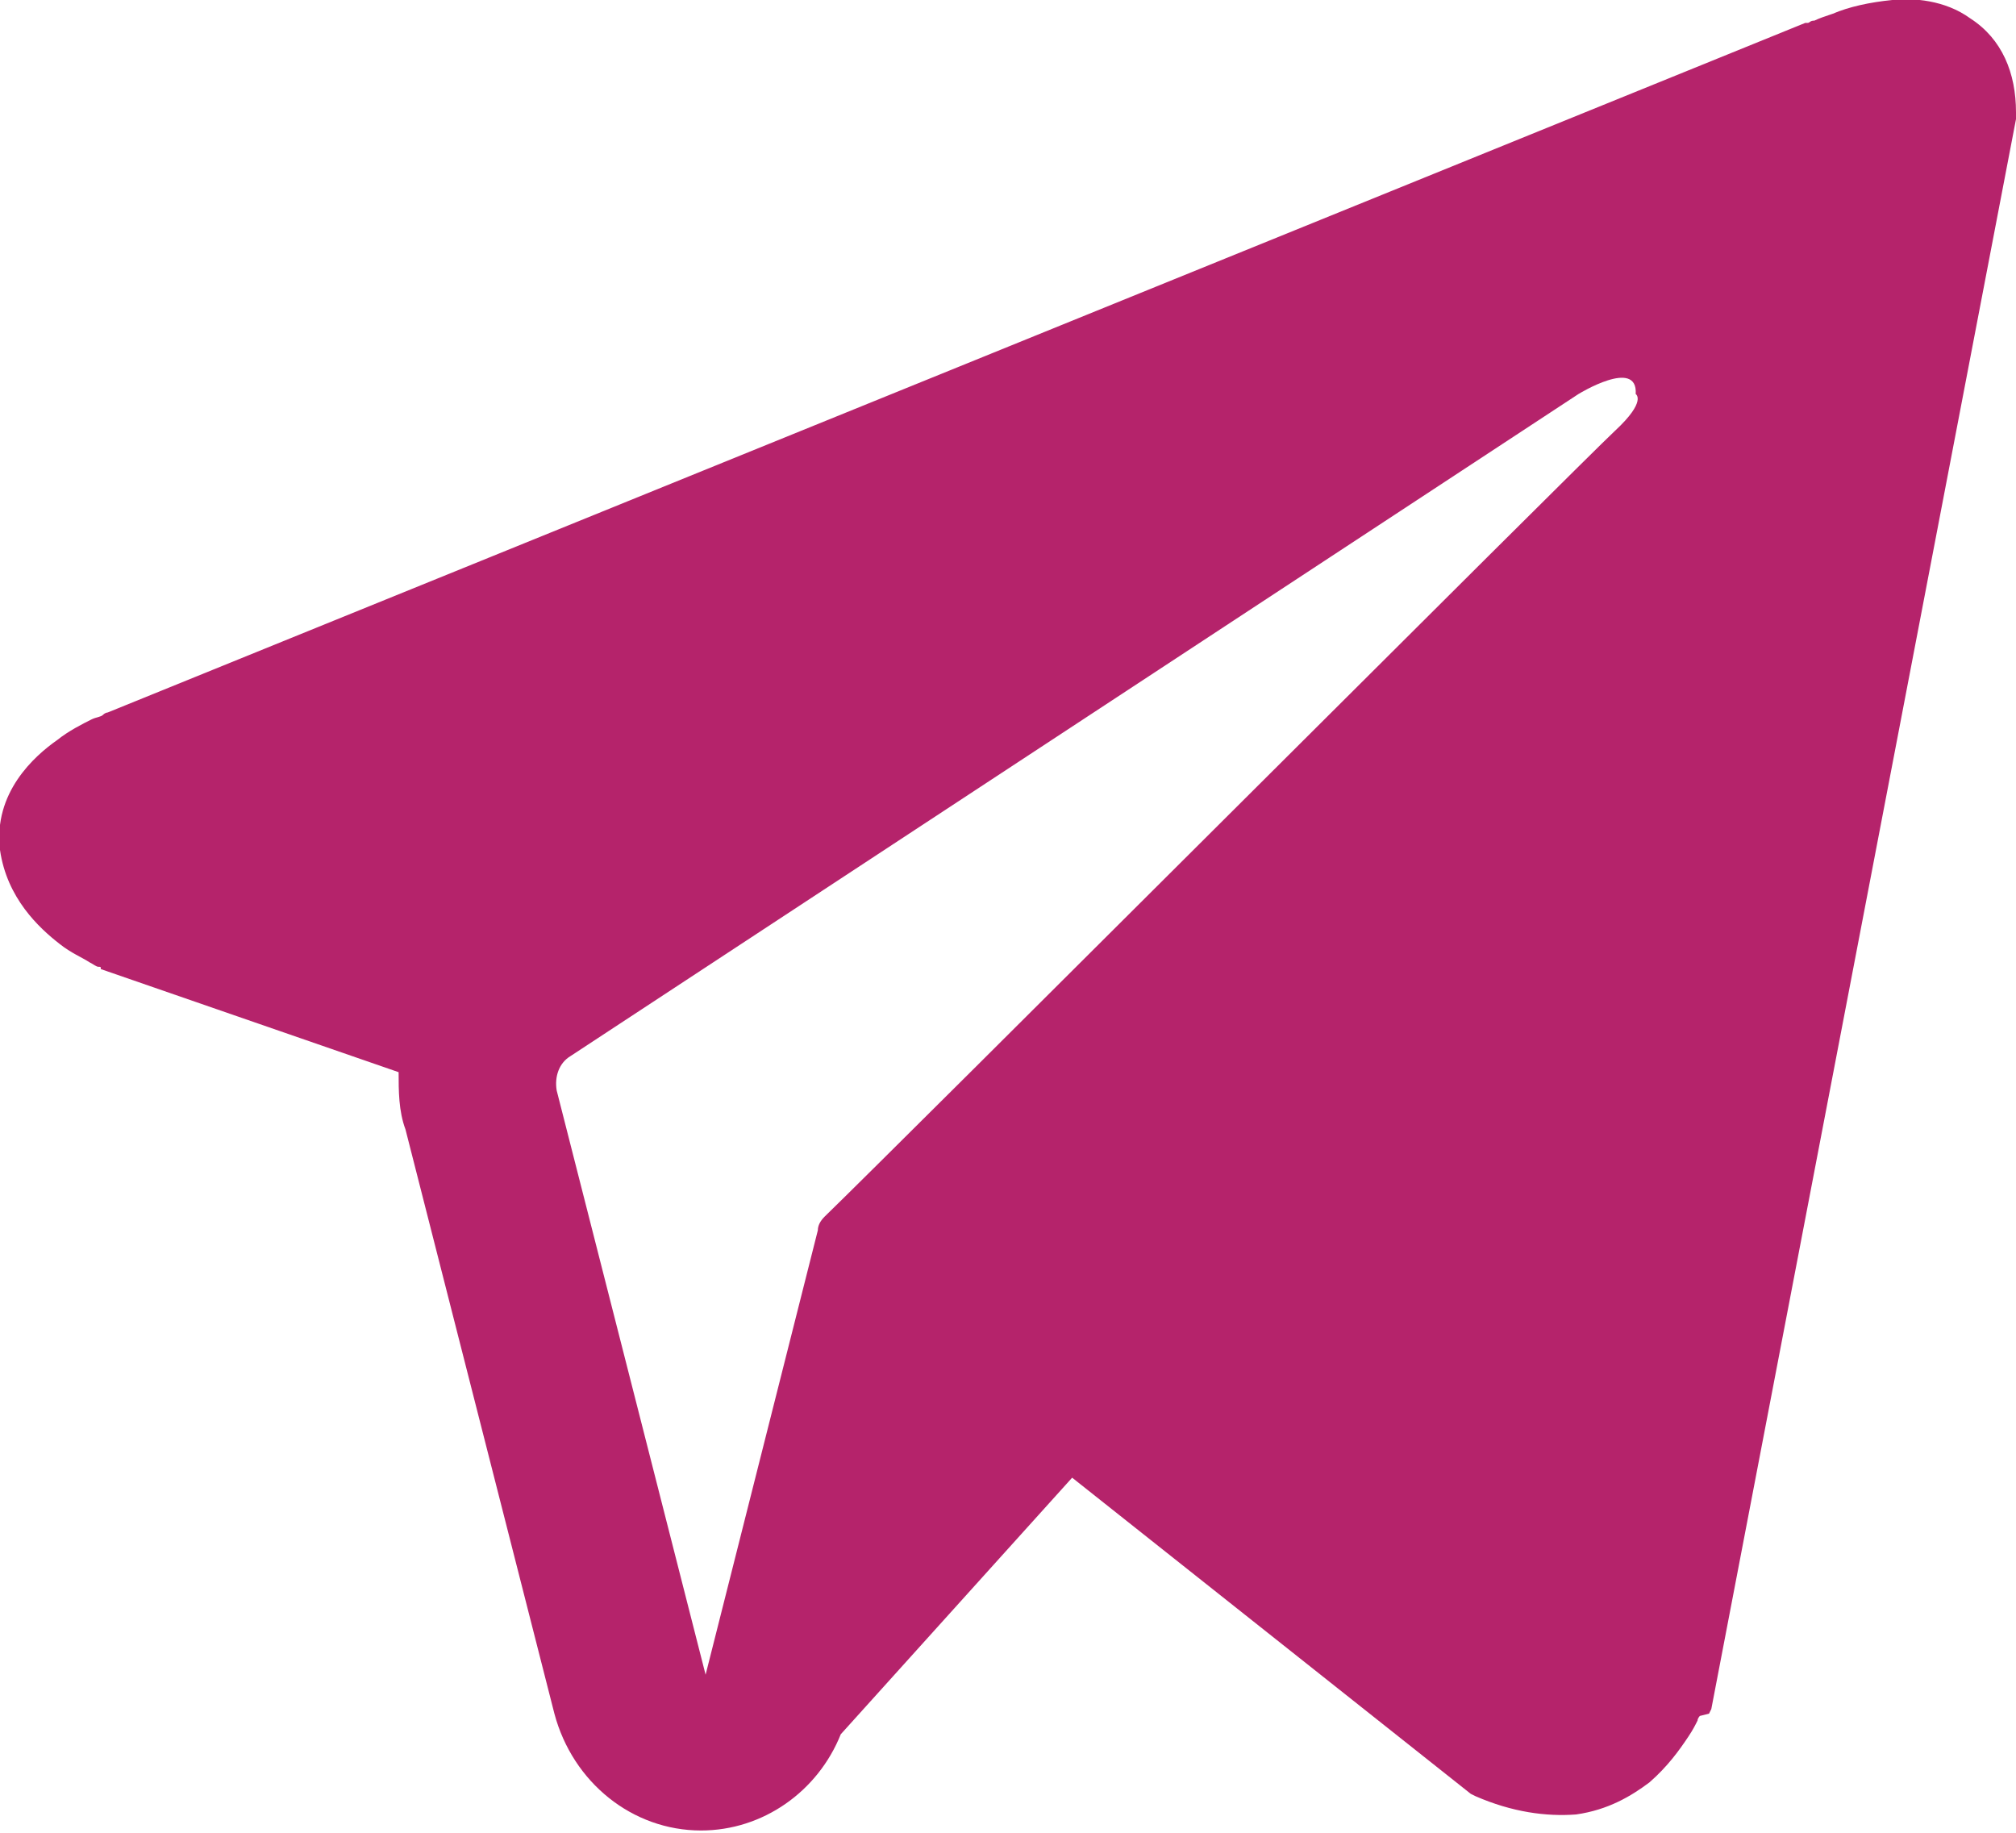 <?xml version="1.0" encoding="UTF-8"?> <svg xmlns="http://www.w3.org/2000/svg" xmlns:xlink="http://www.w3.org/1999/xlink" version="1.1" id="Слой_1" x="0px" y="0px" viewBox="0 0 88 80" style="enable-background:new 0 0 88 80;" xml:space="preserve"> <style type="text/css"> .st0{fill-rule:evenodd;clip-rule:evenodd;fill:#B5236B;} </style> <path class="st0" d="M74.6,74.8L74.6,74.8l0.1-0.2L88,5.2V4.9c0-1.7-0.6-3.2-2-4.1C84.9,0,83.5-0.1,82.6,0c-1,0.1-1.9,0.3-2.6,0.6 c-0.3,0.1-0.6,0.2-0.8,0.3C79,0.9,79,1,78.9,1l-0.1,0L4.7,31.1l0,0c0,0-0.1,0-0.2,0.1c-0.1,0.1-0.3,0.1-0.5,0.2 c-0.4,0.2-1,0.5-1.5,0.9c-1,0.7-2.8,2.3-2.5,4.8c0.3,2.1,1.7,3.4,2.6,4.1c0.5,0.4,1,0.6,1.3,0.8c0.2,0.1,0.3,0.2,0.4,0.2 c0.1,0,0.1,0,0.1,0.1l0,0l0,0l13,4.5c0,0.8,0,1.7,0.3,2.5l6.5,25.5c0.8,3,3.4,5.1,6.4,5.1c2.7,0,5.1-1.7,6.1-4.2l10.1-11.2 l17.4,13.8l0.2,0.1c1.6,0.7,3.1,0.9,4.4,0.8c1.4-0.2,2.4-0.8,3.2-1.4c0.8-0.7,1.3-1.4,1.7-2c0.2-0.3,0.3-0.5,0.4-0.7 c0-0.1,0.1-0.2,0.1-0.2L74.6,74.8L74.6,74.8L74.6,74.8z M24.3,47.6c-0.1-0.6,0.1-1.2,0.6-1.5l44-28.9c0,0,2.6-1.6,2.5,0 c0,0,0.5,0.3-0.9,1.6C69.1,20.1,39.1,50.1,36,53.1c-0.2,0.2-0.3,0.4-0.3,0.6l-4.9,19.4L24.3,47.6z"></path> </svg> 